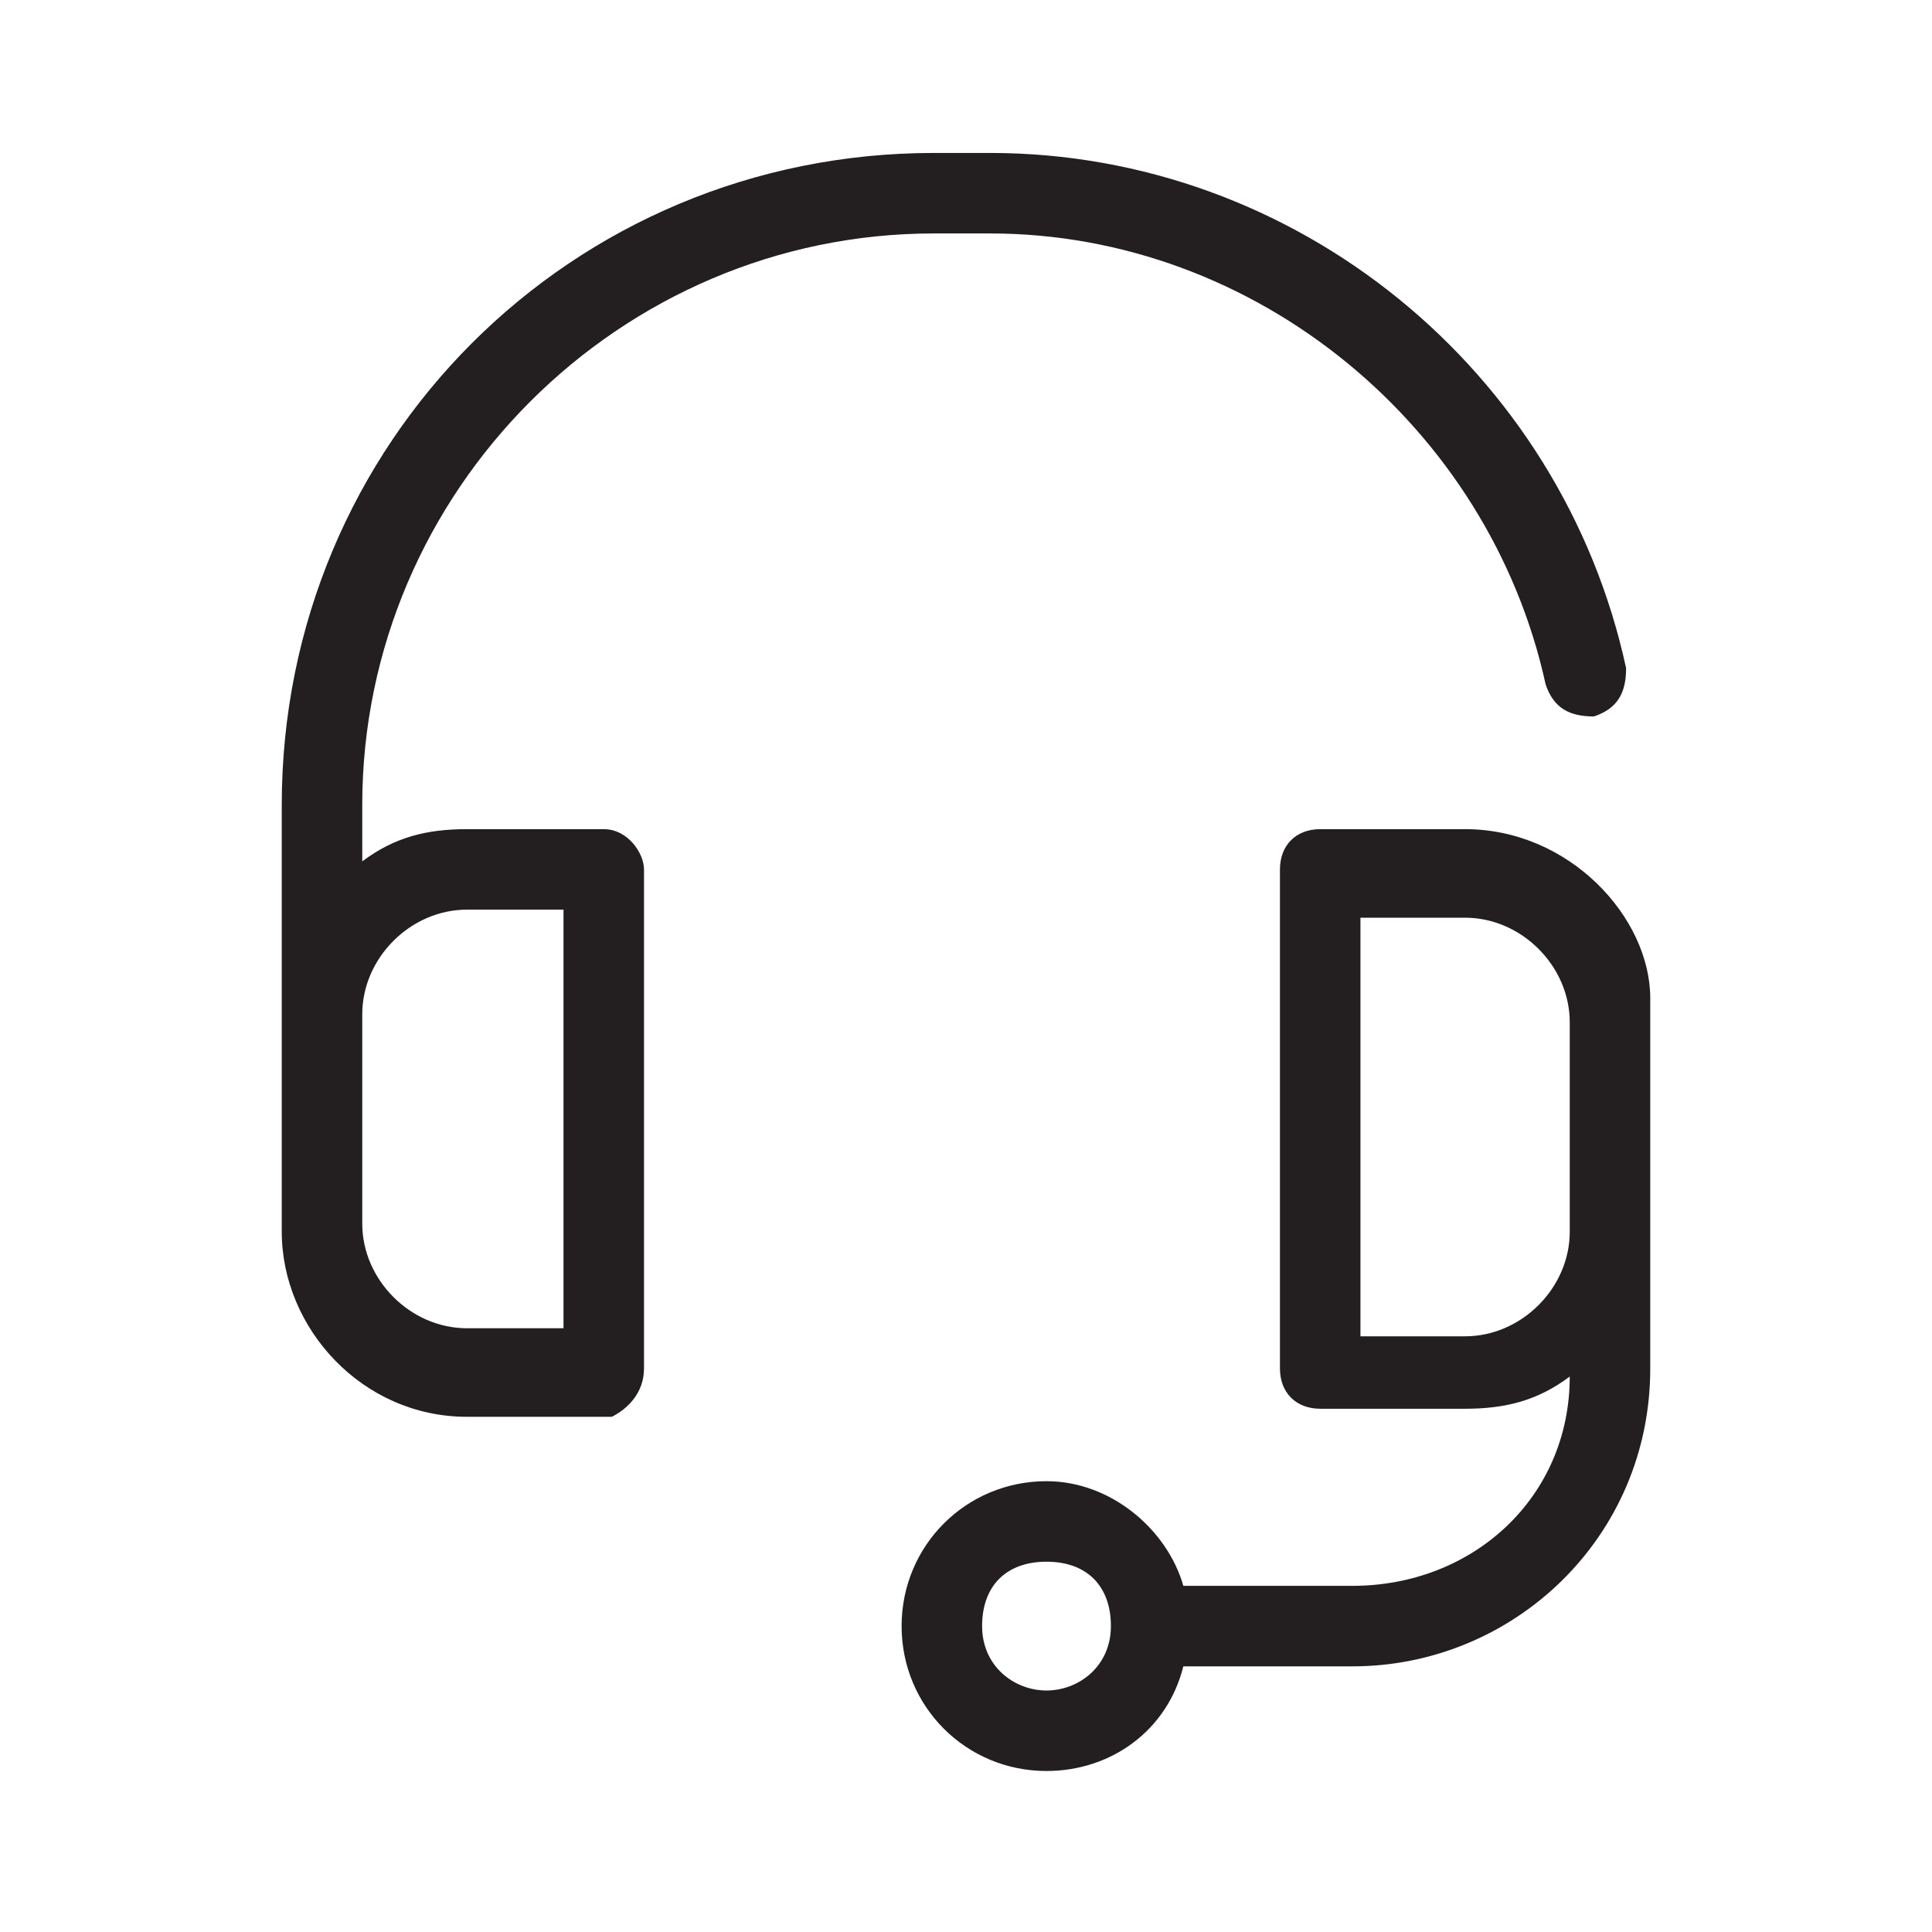 <?xml version="1.0" encoding="utf-8"?>
<!-- Generator: Adobe Illustrator 27.5.0, SVG Export Plug-In . SVG Version: 6.00 Build 0)  -->
<svg version="1.1" id="Layer_1" xmlns="http://www.w3.org/2000/svg" xmlns:xlink="http://www.w3.org/1999/xlink" x="0px" y="0px"
	 viewBox="0 0 24 24" style="enable-background:new 0 0 24 24;" xml:space="preserve">
<style type="text/css">
	.st0{fill:#FFFFFF;fill-opacity:0;}
	.st1{fill:#231F20;}
</style>
<rect y="0" class="st0" width="24" height="24"/>
<path class="st1" d="M7.5,10.3H5.8c-0.5,0-0.9,0.1-1.3,0.4V10c0-3.9,3.2-7.1,7.1-7.1h0.7c3.3,0,6.2,2.4,6.9,5.6
	c0.1,0.3,0.3,0.4,0.6,0.4c0.3-0.1,0.4-0.3,0.4-0.6c-0.8-3.7-4.1-6.4-7.9-6.4h-0.7c-4.5,0-8.1,3.6-8.1,8.1v2.6V13v2.3
	c0,1.2,1,2.3,2.3,2.3h1.8C7.8,17.5,8,17.3,8,17v-6.2C8,10.6,7.8,10.3,7.5,10.3z M7,16.5H5.8c-0.7,0-1.3-0.6-1.3-1.3V13v-0.4
	c0-0.7,0.6-1.3,1.3-1.3H7V16.5z M18.2,10.3h-1.8c-0.3,0-0.5,0.2-0.5,0.5V17c0,0.3,0.2,0.5,0.5,0.5h1.8c0.5,0,0.9-0.1,1.3-0.4
	c0,1.5-1.2,2.6-2.7,2.6h-2.1c-0.2-0.7-0.9-1.3-1.7-1.3c-1,0-1.8,0.8-1.8,1.8S12,22,13,22c0.8,0,1.5-0.5,1.7-1.3h2.1
	c2,0,3.7-1.6,3.7-3.7v-1.9v-2v-0.7C20.5,11.4,19.5,10.3,18.2,10.3z M13,21c-0.4,0-0.8-0.3-0.8-0.8s0.3-0.8,0.8-0.8s0.8,0.3,0.8,0.8
	S13.4,21,13,21z M19.5,12.9L19.5,12.9v0.4v2c0,0.7-0.6,1.3-1.3,1.3h-1.3v-5.2h1.3c0.7,0,1.3,0.6,1.3,1.3V12.9z"/>
</svg>
